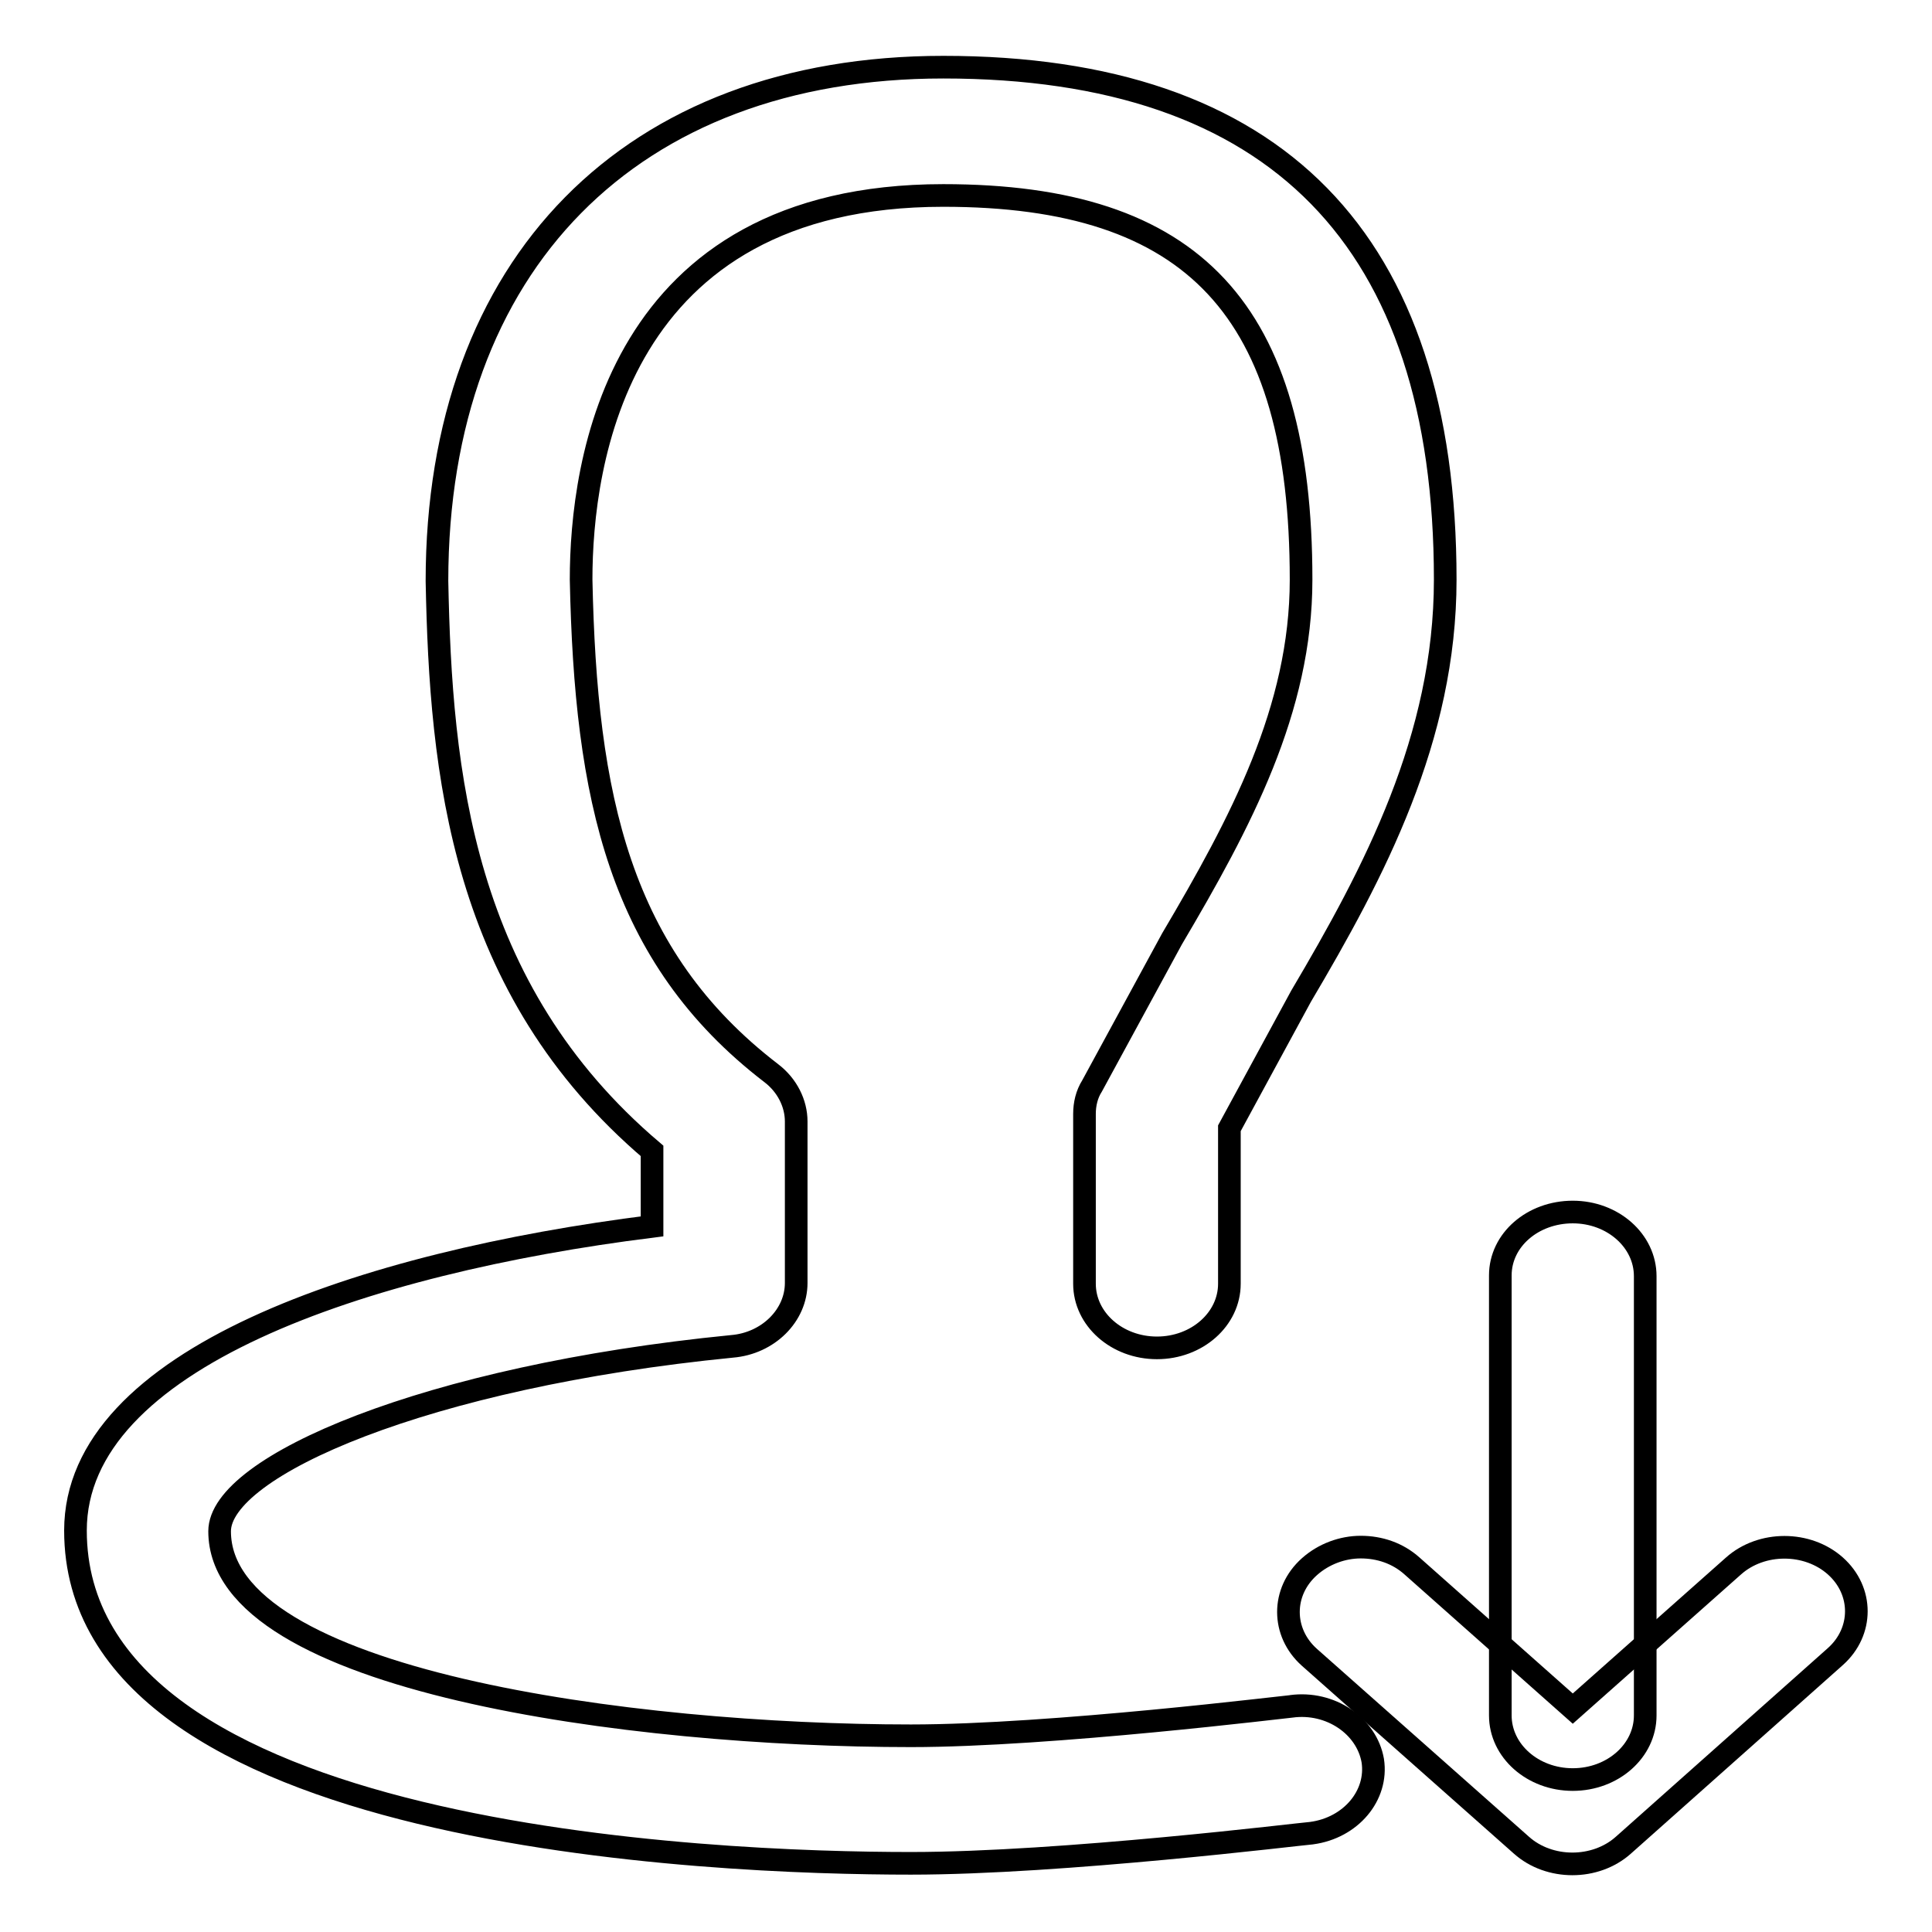 <?xml version="1.0" encoding="utf-8"?>
<!-- Svg Vector Icons : http://www.onlinewebfonts.com/icon -->
<!DOCTYPE svg PUBLIC "-//W3C//DTD SVG 1.1//EN" "http://www.w3.org/Graphics/SVG/1.1/DTD/svg11.dtd">
<svg version="1.1" xmlns="http://www.w3.org/2000/svg" xmlns:xlink="http://www.w3.org/1999/xlink" x="0px" y="0px" viewBox="0 0 256 256" enable-background="new 0 0 256 256" xml:space="preserve">
<g><g><path stroke-width="3" fill-opacity="0" stroke="#000000"  d="M120.7,246.9c-26,0-110.7-3.2-110.7-44.1c0-22.7,38.1-35.5,76.4-40.3v-10c-25.3-21.5-28-50.1-28.5-75.5c0-42,25.7-68.1,67.1-68.1c44.1,0,66.5,22.9,66.5,67.9c0,21-9.4,38.8-19.1,55.2l-9.5,17.5v20.6c0,4.7-4.3,8.5-9.6,8.5c-5.3,0-9.6-3.8-9.6-8.5v-22.5c0-1.3,0.3-2.6,1-3.7l10.6-19.5c9.1-15.4,17.1-30.4,17.1-47.6c0-35.7-14.2-50.9-47.4-50.9c-43.4,0-48,35.6-48,50.9c0.6,28.8,5,49.9,25.2,65.4c2.1,1.6,3.3,4,3.3,6.4V170c0,4.3-3.7,8-8.5,8.4c-40.6,4-67.9,15.9-67.9,24.5c0,19.9,54.8,27.1,91.6,27.1c18.6,0,50.1-3.9,50.4-3.9c5.2-0.7,10,2.6,10.8,7.2c0.7,4.6-2.9,8.9-8.1,9.6C172.4,243,140.7,246.9,120.7,246.9z"/><path stroke-width="3" fill-opacity="0" stroke="#000000"  d="M180.3,205c2.5,0,4.9,0.8,6.8,2.5l21.3,18.9l21.3-18.9c3.7-3.3,9.8-3.3,13.5,0c3.7,3.3,3.7,8.7,0,12l-28.1,25c-3.7,3.3-9.8,3.3-13.5,0l-28.1-24.9c-3.7-3.3-3.7-8.7,0-12C175.4,205.9,177.9,205,180.3,205z"/><path stroke-width="3" fill-opacity="0" stroke="#000000"  d="M208.4,160.6c5.3,0,9.6,3.8,9.6,8.5v58.2c0,4.7-4.3,8.5-9.6,8.5c-5.3,0-9.6-3.8-9.6-8.5V169C198.8,164.3,203.1,160.6,208.4,160.6z"/></g></g>
</svg>